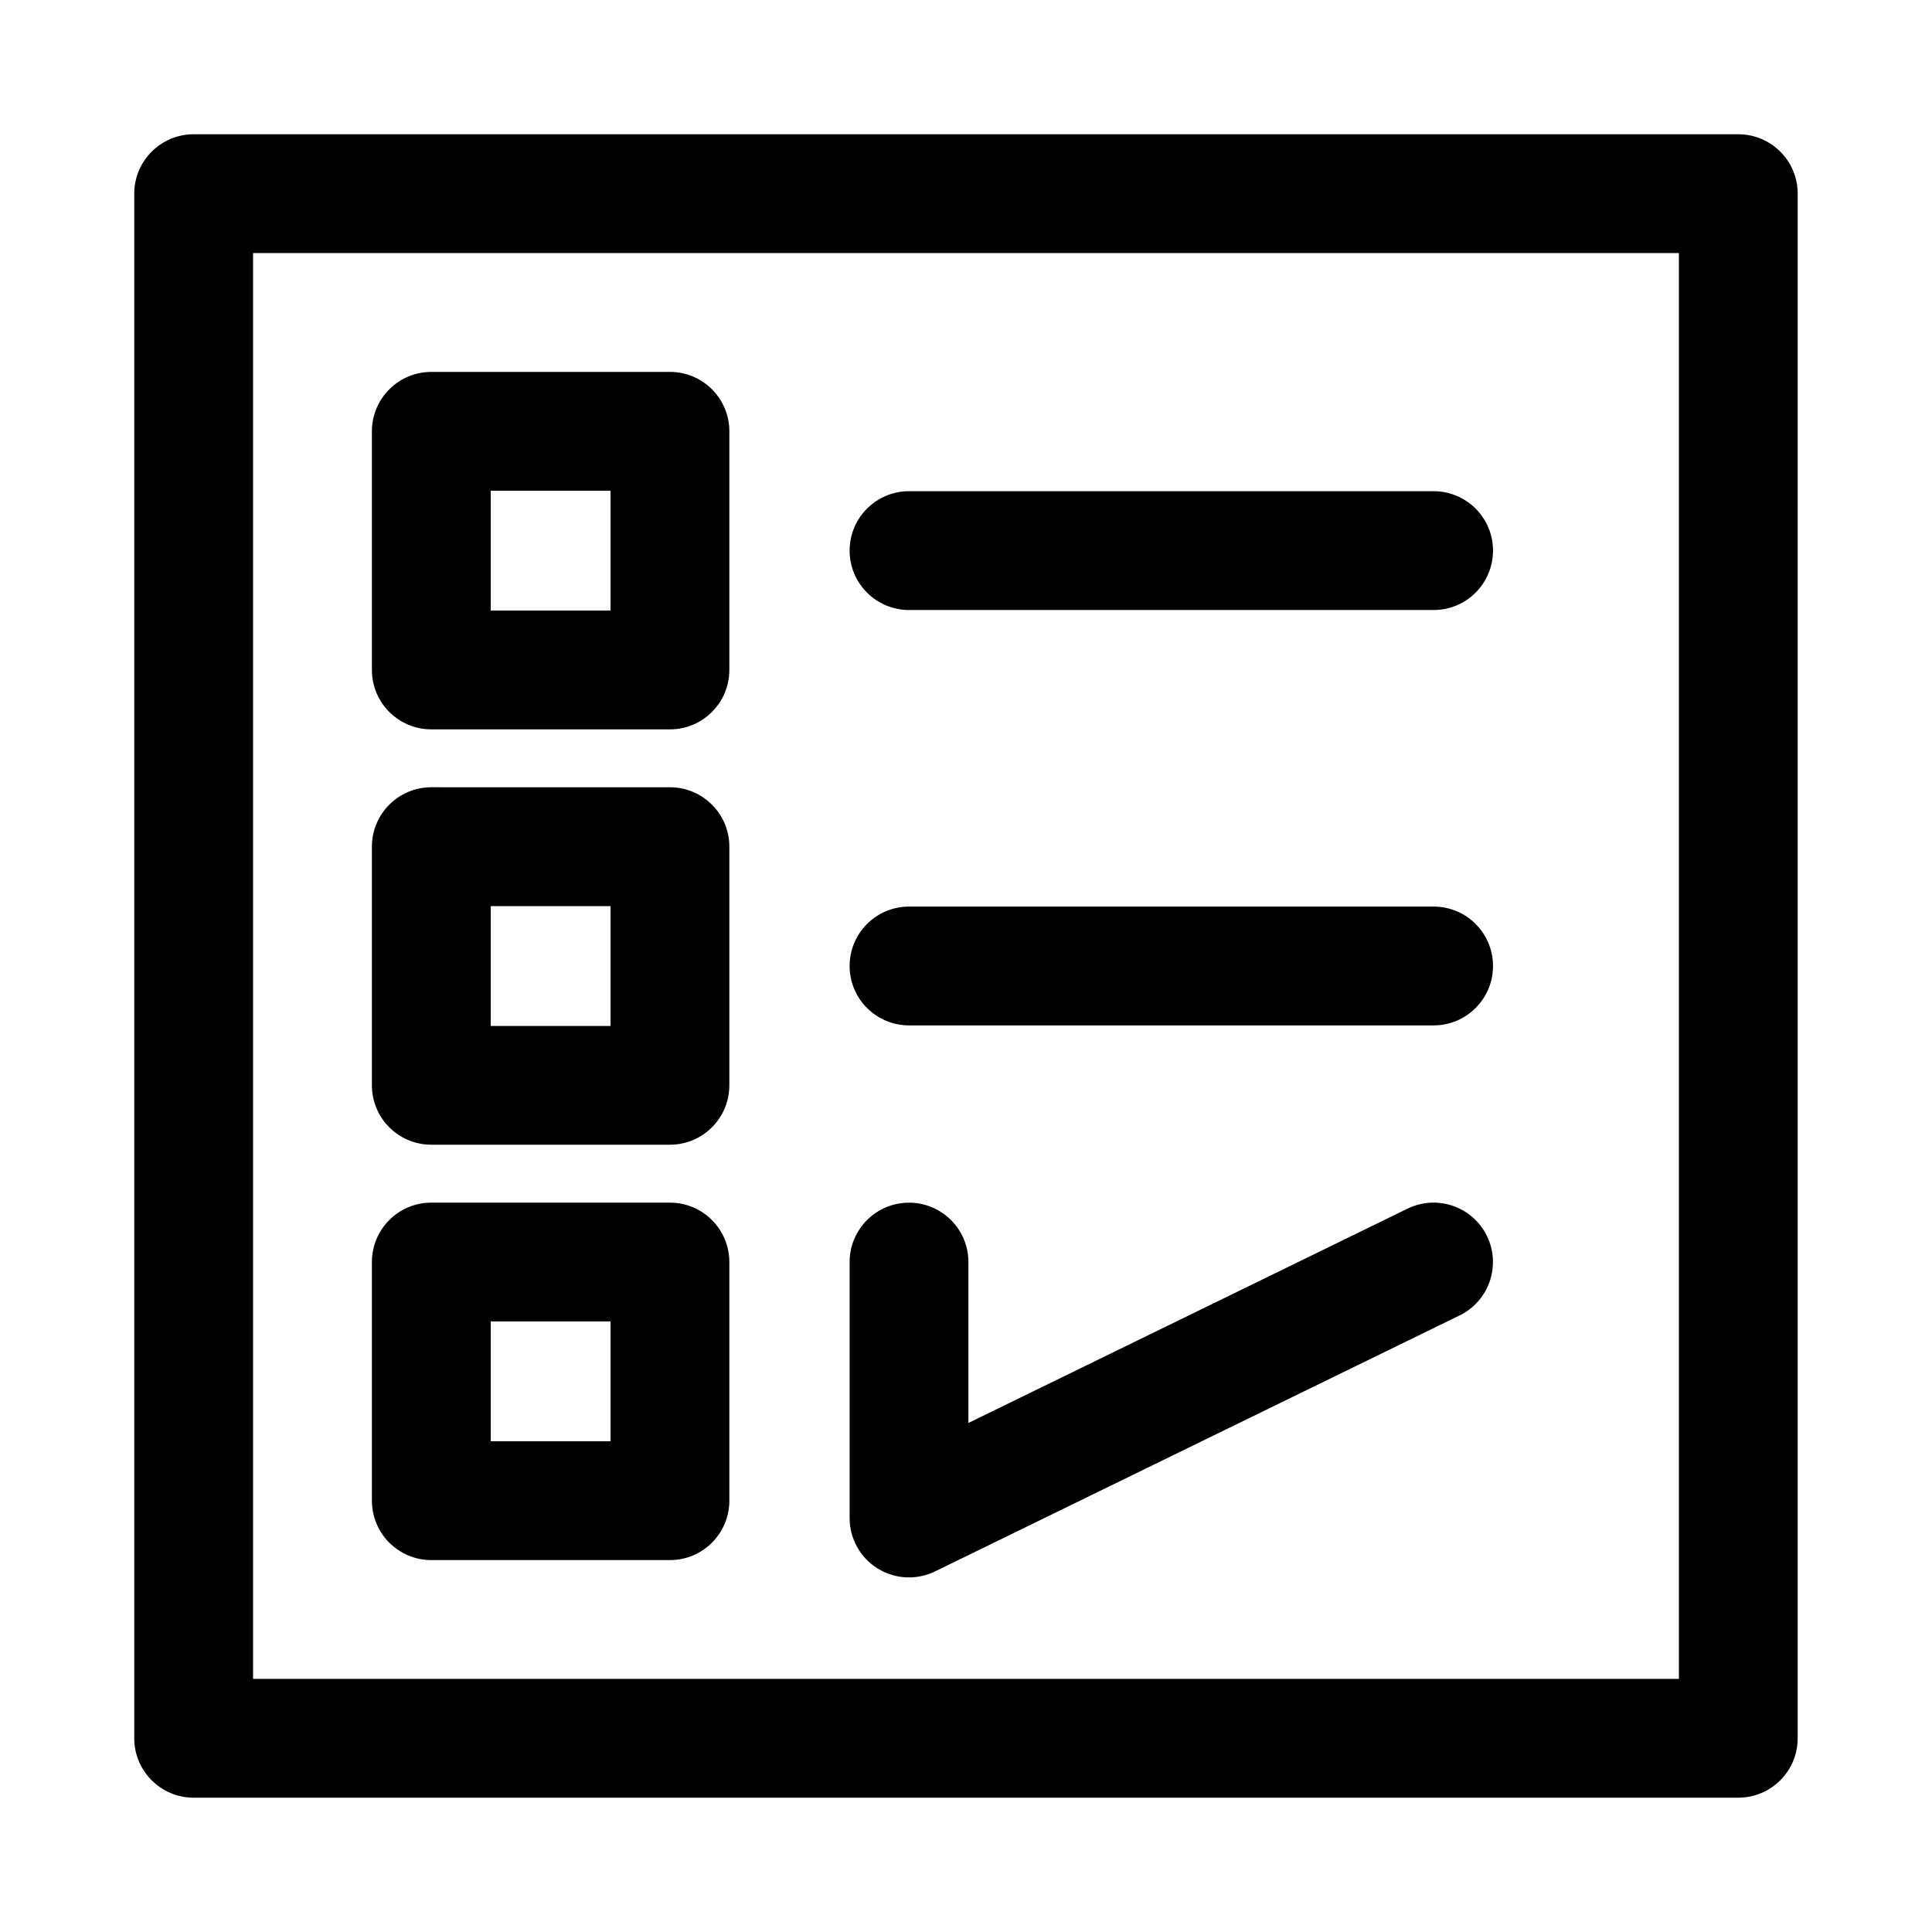 <?xml version="1.0" encoding="UTF-8"?>
<!-- Uploaded to: SVG Repo, www.svgrepo.com, Generator: SVG Repo Mixer Tools -->
<svg fill="#000000" width="800px" height="800px" version="1.1" viewBox="144 144 512 512" xmlns="http://www.w3.org/2000/svg">
 <g>
  <path d="m604.67 179.58h-409.35c-8.688 0-15.742 7.055-15.742 15.742v409.34c0 8.691 7.055 15.742 15.742 15.742h409.34c8.707 0 15.742-7.055 15.742-15.742l0.004-409.34c0-8.688-7.035-15.742-15.742-15.742zm-15.746 409.34h-377.86v-377.86h377.86z"/>
  <path d="m258.3 337.29h63.242c8.691 0 15.742-7.055 15.742-15.742l0.004-63.246c0-8.691-7.055-15.742-15.742-15.742h-63.246c-8.688 0-15.742 7.055-15.742 15.742v63.242c0 8.695 7.055 15.746 15.742 15.746zm15.746-63.242h31.754v31.754h-31.754z"/>
  <path d="m258.3 447.36h63.242c8.691 0 15.742-7.055 15.742-15.742v-63.242c0-8.691-7.055-15.742-15.742-15.742l-63.242-0.004c-8.691 0-15.742 7.055-15.742 15.742v63.242c0 8.711 7.055 15.746 15.742 15.746zm15.746-63.227h31.754v31.754h-31.754z"/>
  <path d="m258.3 557.44h63.242c8.691 0 15.742-7.055 15.742-15.742v-63.242c0-8.691-7.055-15.742-15.742-15.742l-63.242-0.004c-8.691 0-15.742 7.055-15.742 15.742v63.246c0 8.691 7.055 15.742 15.742 15.742zm15.746-63.242h31.754v31.754h-31.754z"/>
  <path d="m376.55 559.64c2.551 1.59 5.434 2.394 8.344 2.394 2.363 0 4.723-0.535 6.894-1.59l139.02-67.84c7.809-3.809 11.051-13.242 7.242-21.051-3.793-7.809-13.227-11.066-21.051-7.242l-116.36 56.789v-42.637c0-8.691-7.055-15.742-15.742-15.742-8.691 0-15.742 7.055-15.742 15.742v67.84c0 5.414 2.785 10.469 7.398 13.336z"/>
  <path d="m384.9 415.74h139.02c8.707 0 15.742-7.055 15.742-15.742 0-8.691-7.039-15.742-15.742-15.742h-139.02c-8.691 0-15.742 7.055-15.742 15.742s7.039 15.742 15.742 15.742z"/>
  <path d="m384.9 305.66h139.02c8.707 0 15.742-7.055 15.742-15.742 0-8.691-7.039-15.742-15.742-15.742h-139.02c-8.691 0-15.742 7.055-15.742 15.742s7.039 15.742 15.742 15.742z"/>
 </g>
</svg>